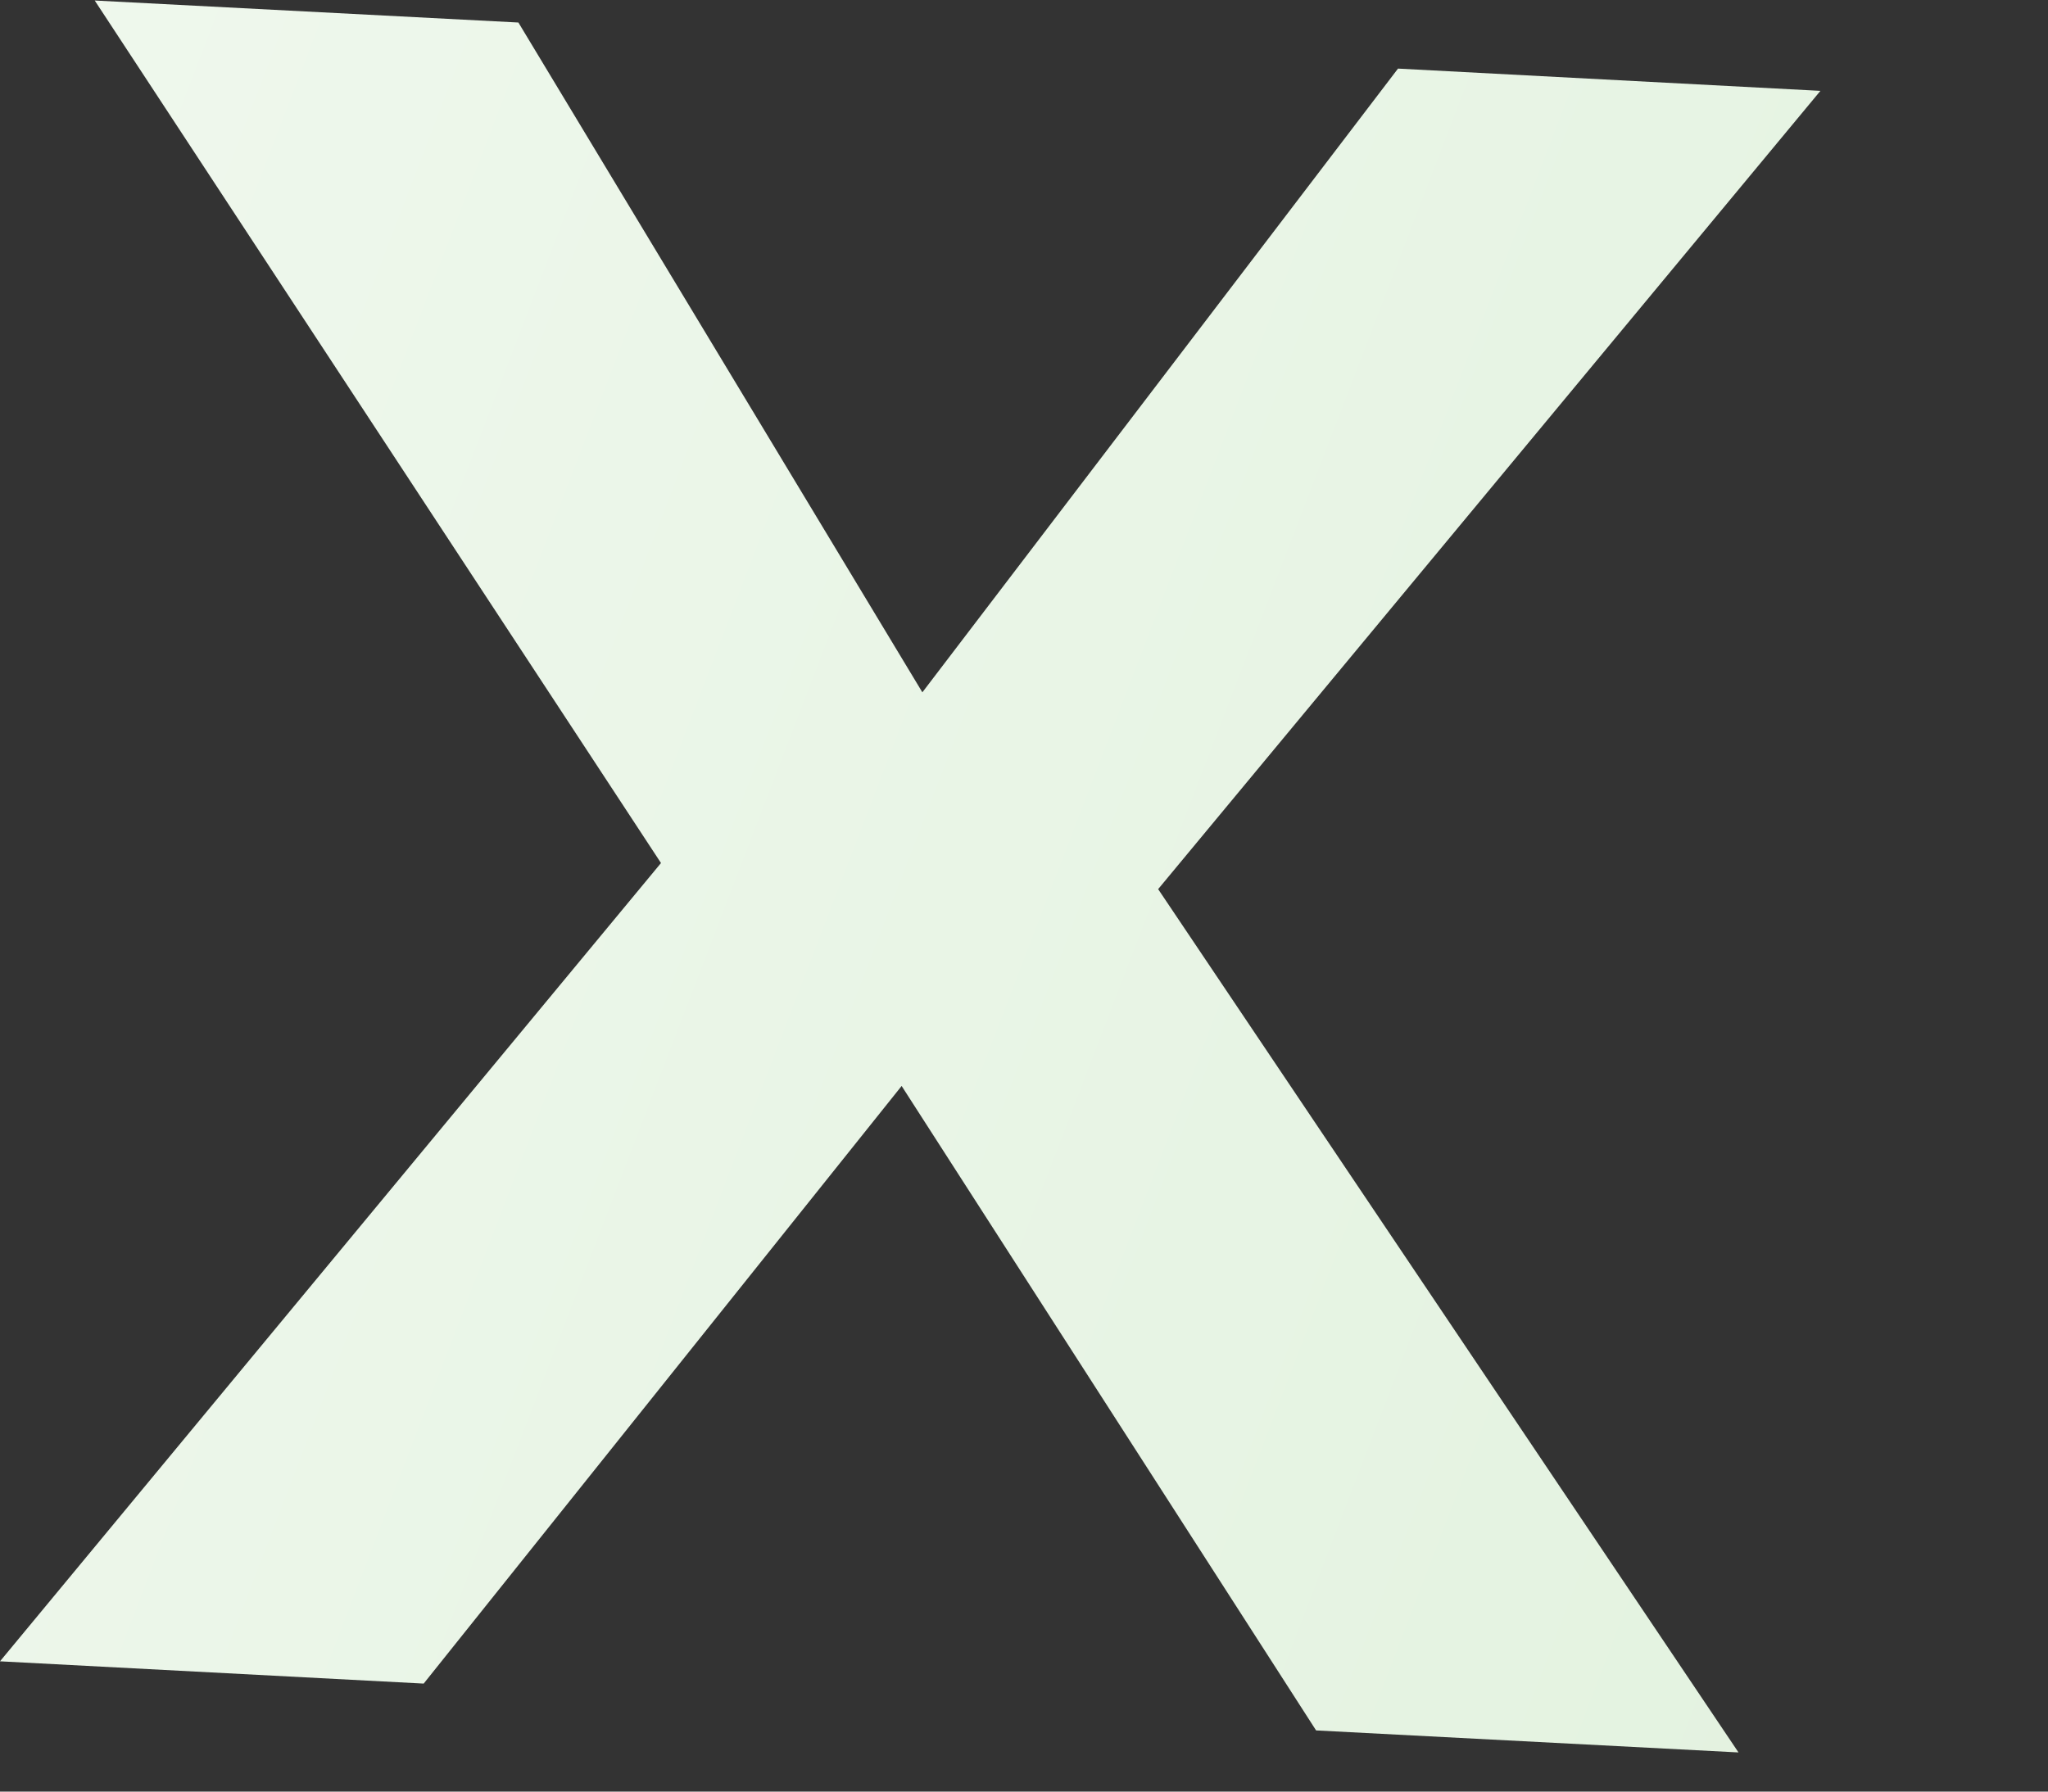 <svg width="8" height="7" viewBox="0 0 8 7" fill="none" xmlns="http://www.w3.org/2000/svg">
<rect x="0" y="0" width="8" height="7" fill="#333333" stroke="none"/>
<path d="M2.025 0.088L3.603 2.705L5.461 0.268L7.111 0.355L4.524 3.474L6.791 6.847L5.141 6.761L3.522 4.243L1.655 6.578L0 6.491L2.582 3.372L0.37 0.002L2.025 0.088Z" fill="url(#paint0_linear_163346_192)"/>
<defs>
<linearGradient id="paint0_linear_163346_192" x1="3.105" y1="-8.009" x2="14.71" y2="-3.553" gradientUnits="userSpaceOnUse">
<stop stop-color="#EFF8ED"/>
<stop offset="1" stop-color="#DFF0DB"/>
</linearGradient>
</defs>
</svg>
